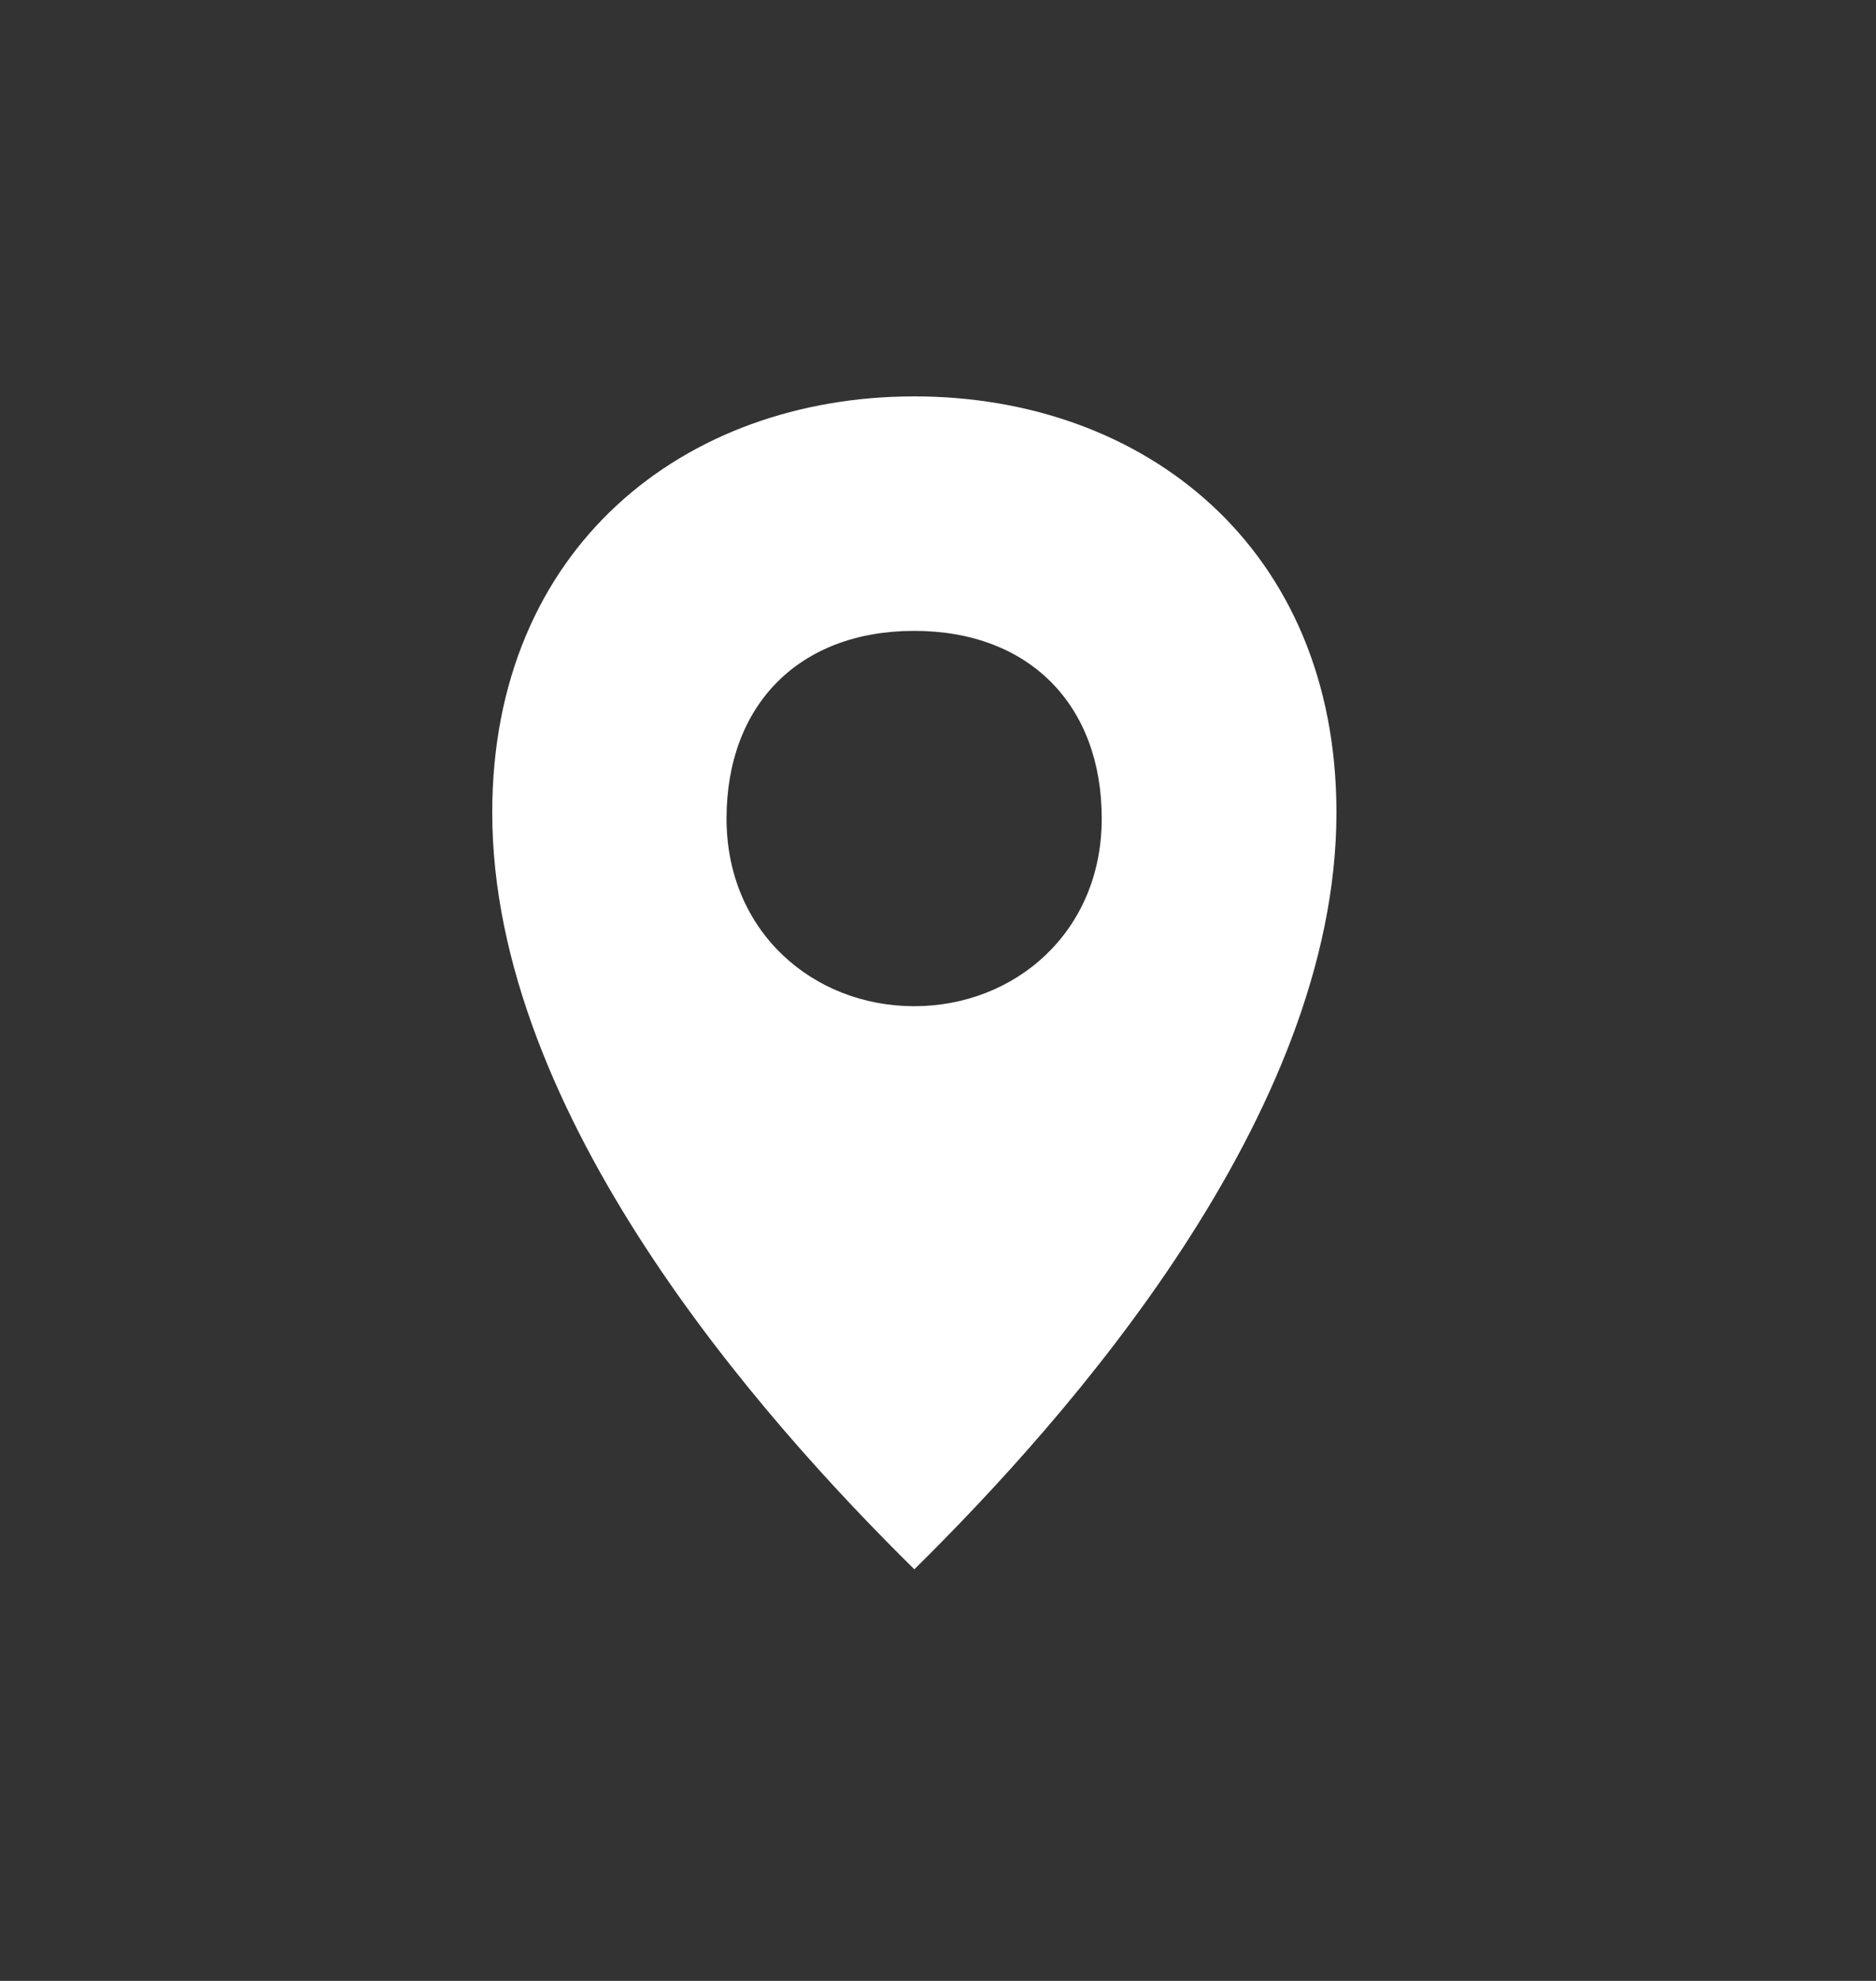 <?xml version="1.0" encoding="UTF-8"?> <svg xmlns="http://www.w3.org/2000/svg" width="18" height="19" viewBox="0 0 18 19" fill="none"><rect x="0" y="0" width="18" height="19" fill="#333333" stroke="none"/><path fill-rule="evenodd" clip-rule="evenodd" d="M8.773 3.802C6.564 3.802 4.723 5.253 4.723 7.794C4.723 10.697 7.3 13.6 8.773 15.052C10.245 13.6 12.823 10.697 12.823 7.794C12.823 5.253 10.982 3.802 8.773 3.802ZM8.771 9.651C9.738 9.651 10.571 8.94 10.571 7.851C10.571 6.762 9.876 6.051 8.771 6.051C7.667 6.051 6.971 6.762 6.971 7.851C6.971 8.94 7.805 9.651 8.771 9.651Z" fill="white"></path></svg> 